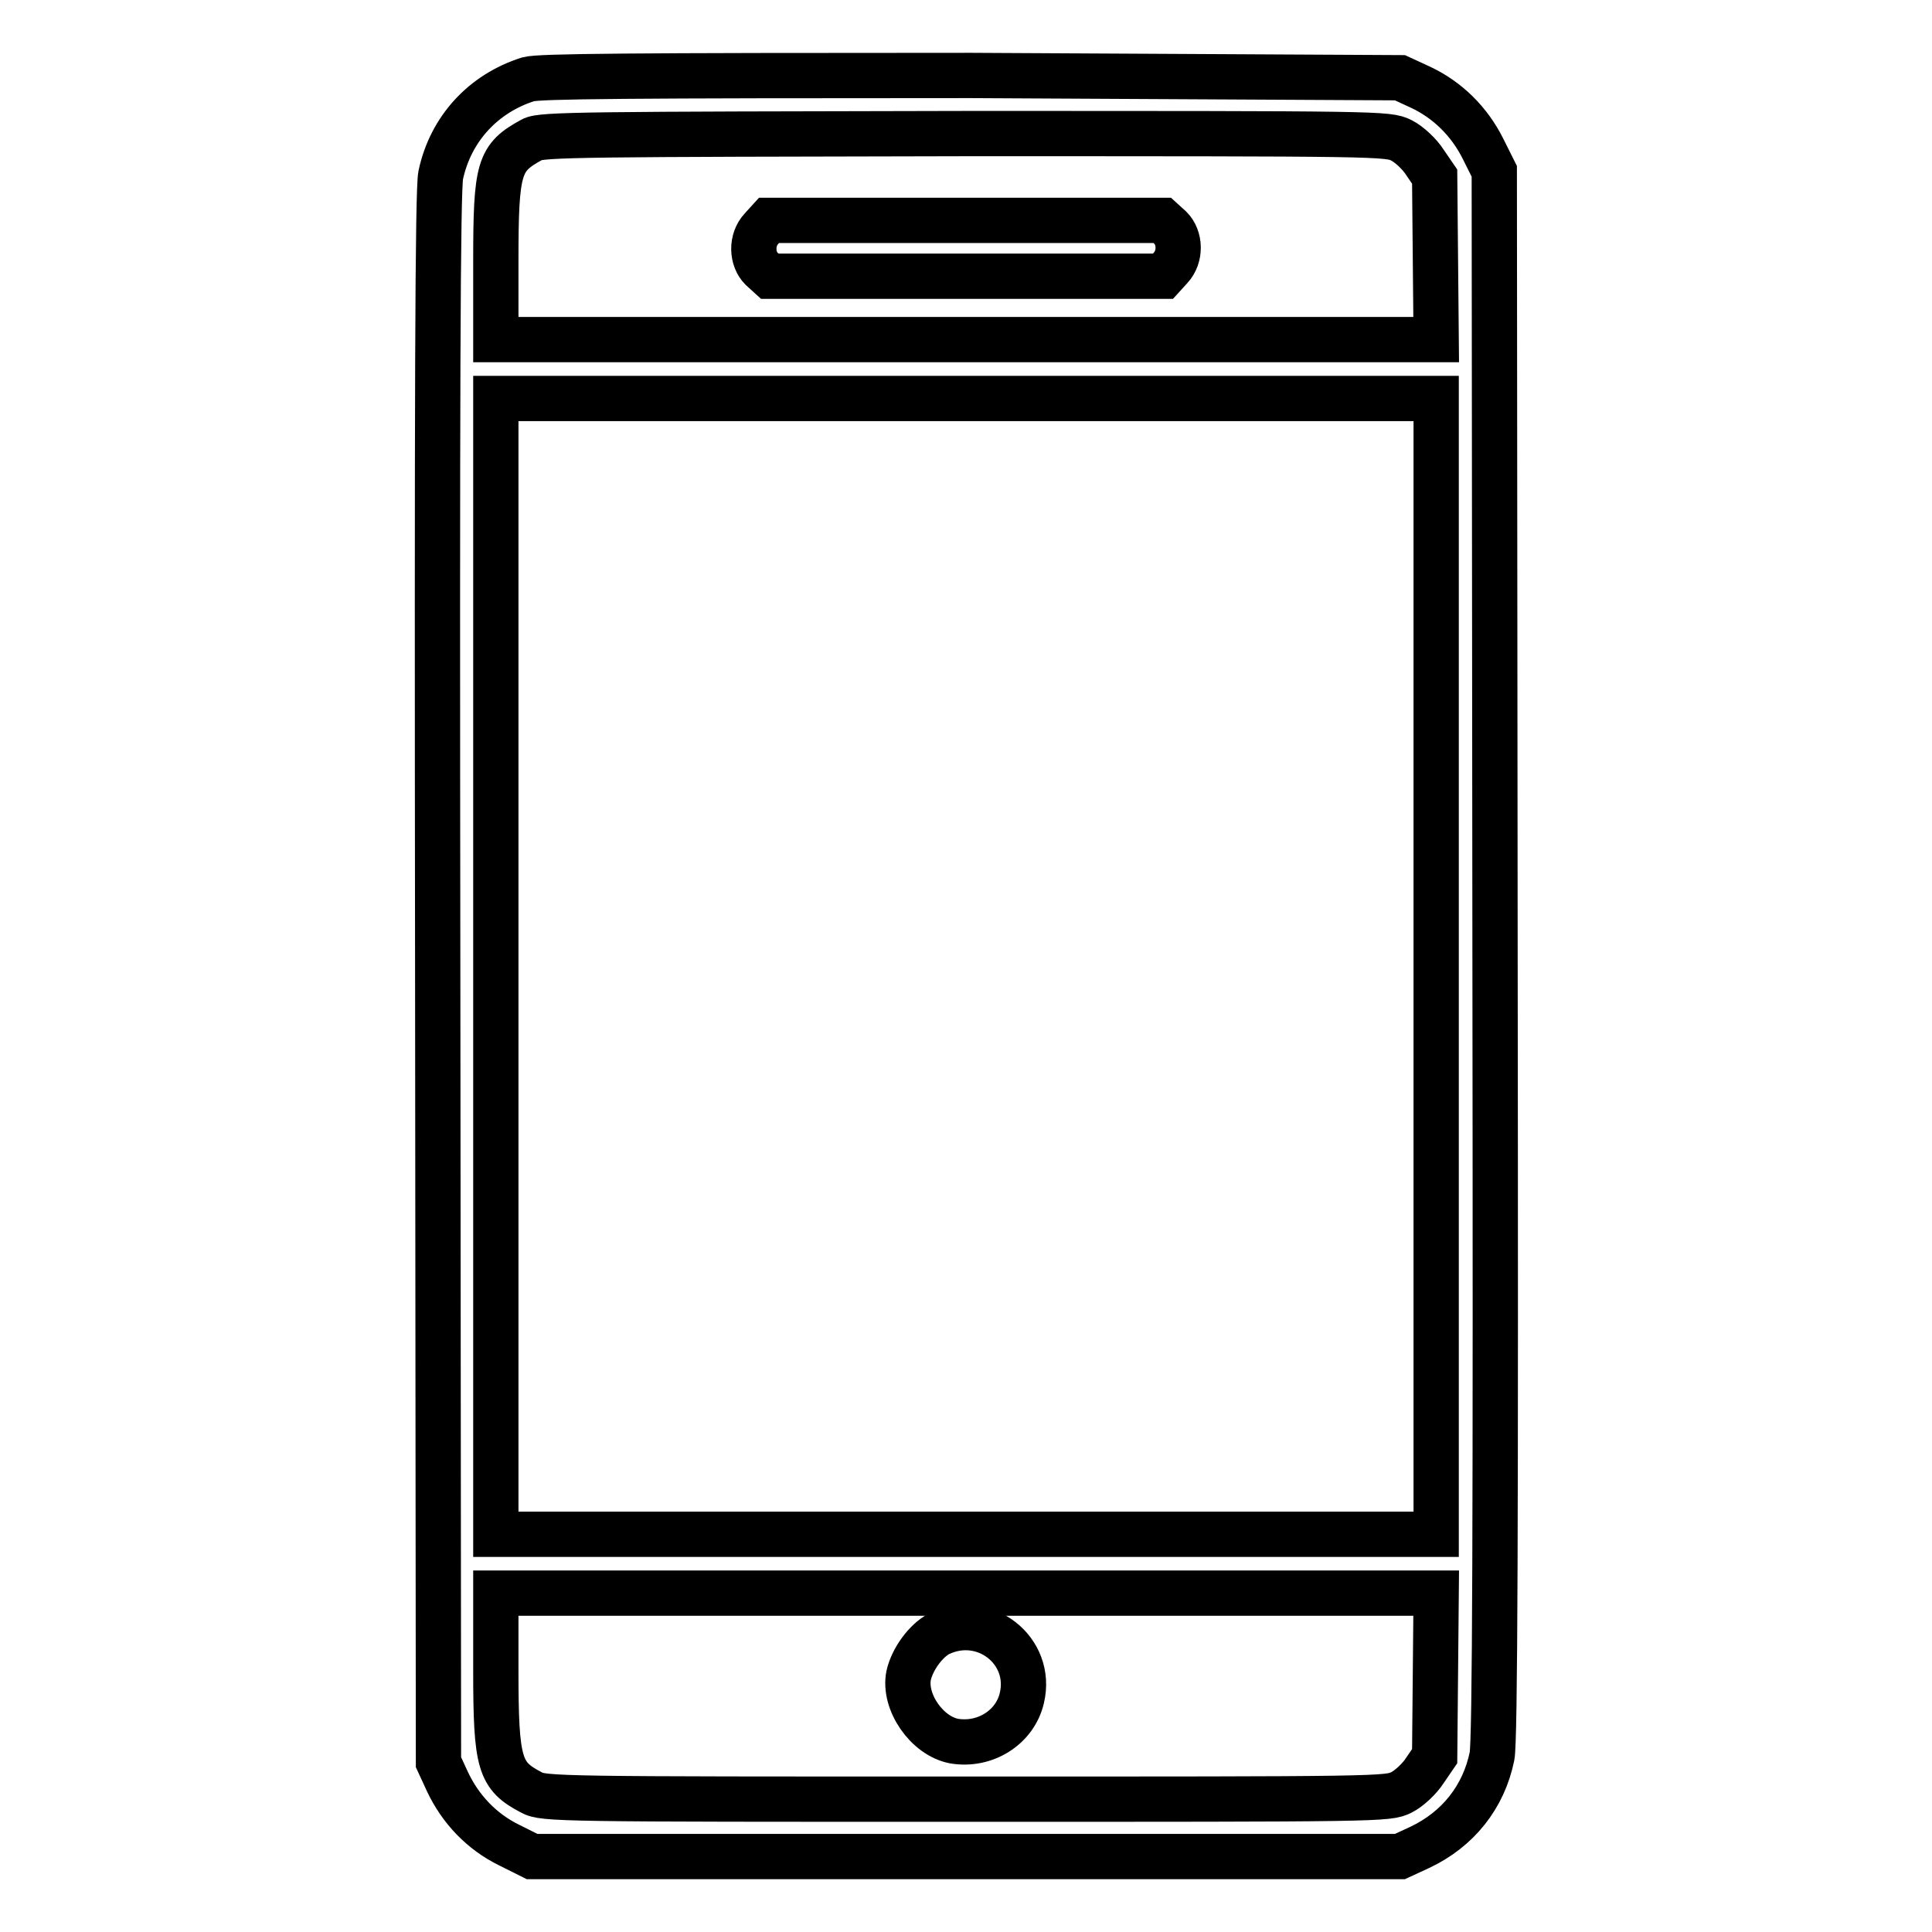 <?xml version="1.0" encoding="utf-8"?>
<!-- Svg Vector Icons : http://www.onlinewebfonts.com/icon -->
<!DOCTYPE svg PUBLIC "-//W3C//DTD SVG 1.1//EN" "http://www.w3.org/Graphics/SVG/1.1/DTD/svg11.dtd">
<svg version="1.1" xmlns="http://www.w3.org/2000/svg" xmlns:xlink="http://www.w3.org/1999/xlink" x="0px" y="0px" viewBox="0 0 256 256" enable-background="new 0 0 256 256" xml:space="preserve">
<g><g><g><path stroke-width="6" fill-opacity="0" stroke="#000000"  d="M70,10.5c-6,1.9-10.3,6.6-11.6,12.7c-0.4,1.9-0.5,28.2-0.4,106.4l0.1,103.9l1.2,2.6c1.7,3.6,4.5,6.6,8.2,8.4l3,1.5H128h57.5l2.6-1.2c5.1-2.4,8.5-6.7,9.6-12.1c0.4-2,0.5-30.6,0.4-106.4l-0.1-103.6l-1.5-3c-1.8-3.6-4.7-6.5-8.4-8.2l-2.6-1.2L128.7,10C82.7,10,71.5,10.1,70,10.5z M185.7,18.6c1,0.5,2.4,1.8,3.1,2.9l1.3,1.9l0.1,10.8l0.1,10.8H128H65.7V34.7c0-12.6,0.4-13.8,4.8-16.2c1.2-0.7,7.2-0.7,57.4-0.8C183.2,17.7,183.9,17.7,185.7,18.6z M190.3,128.1v75.2H128H65.7v-75.2V52.8H128h62.3V128.1z M190.2,221.9l-0.1,10.8l-1.3,1.9c-0.7,1.1-2.1,2.4-3.1,2.9c-1.8,0.9-2.5,0.9-57.7,0.9c-53.9,0-56,0-57.6-0.9c-4.2-2.2-4.7-3.7-4.7-16.2v-10.2H128h62.3L190.2,221.9z"/><path stroke-width="6" fill-opacity="0" stroke="#000000"  d="M100.9,30.3c-1.4,1.5-1.3,4,0,5.3l1.1,1H128h26.1l1-1.1c1.4-1.5,1.3-4,0-5.3l-1.1-1H128h-26.1L100.9,30.3z"/><path stroke-width="6" fill-opacity="0" stroke="#000000"  d="M124.4,216.5c-1.7,0.9-3.5,3.3-4,5.5c-0.7,3.5,2.4,8,6,8.7c4.1,0.7,8.1-1.8,9-5.7C136.9,218.7,130.4,213.6,124.4,216.5z"/></g></g></g>
</svg>